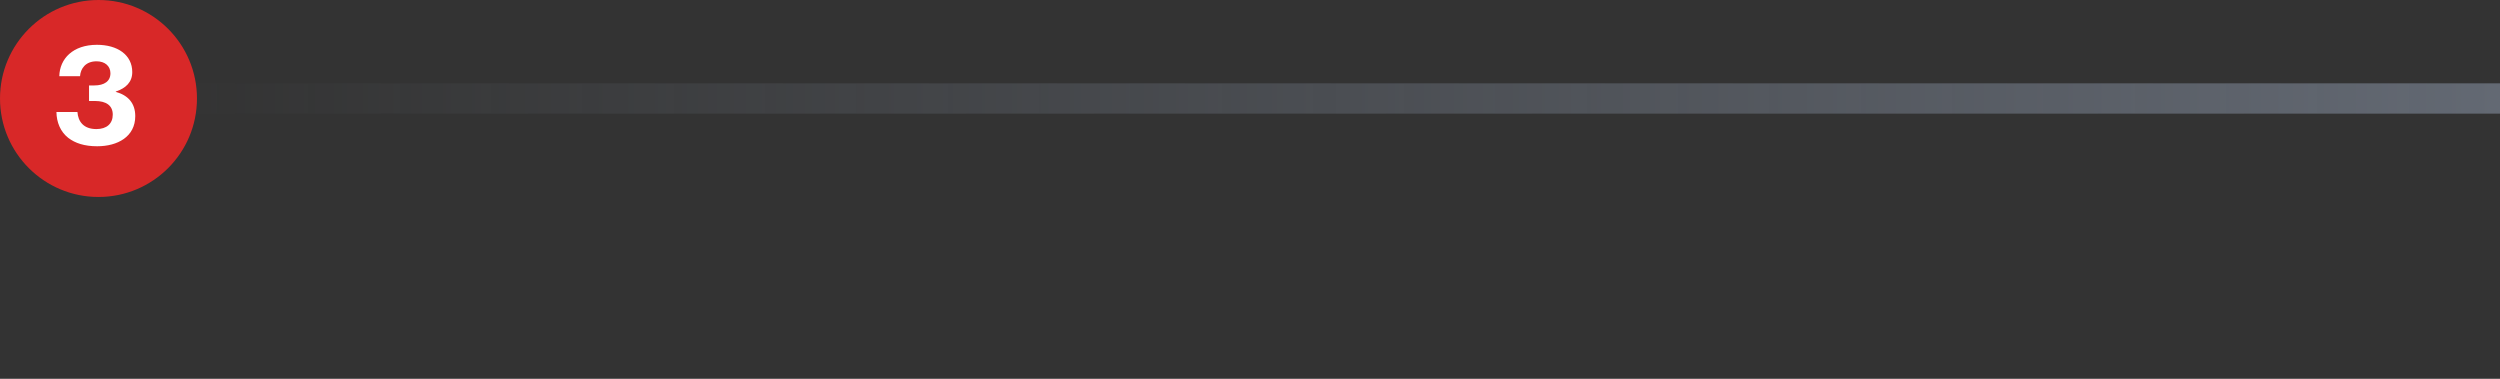 <svg width="330" height="50" viewBox="0 0 330 50" fill="none" xmlns="http://www.w3.org/2000/svg">
<rect x="0" y="0" width="330" height="50" fill="#333333" stroke="none"/>
<line opacity="0.5" x1="13" y1="13" x2="330" y2="13" stroke="url(#paint0_linear_18872_99260)" stroke-width="4"/>
<circle cx="13" cy="13" r="13" fill="#D82828"/>
<path d="M12.832 19.306C11.158 19.306 9.934 18.91 8.998 18.19C7.972 17.38 7.468 16.138 7.45 14.788H10.222C10.312 16.03 11.014 17.038 12.724 17.038C14.092 17.038 14.884 16.318 14.884 15.13C14.884 13.942 14.038 13.33 12.526 13.33H11.752V11.278H12.454C13.768 11.278 14.578 10.72 14.578 9.676C14.578 8.722 13.858 8.092 12.742 8.092C11.284 8.092 10.636 9.064 10.564 10.054H7.828C7.882 7.732 9.646 5.914 12.796 5.914C15.514 5.914 17.458 7.246 17.458 9.514C17.458 10.846 16.612 11.638 15.28 12.088V12.124C16.9 12.574 17.854 13.618 17.854 15.328C17.854 18.046 15.514 19.306 12.832 19.306Z" fill="white"/>
<defs>
<linearGradient id="paint0_linear_18872_99260" x1="330" y1="15" x2="22.635" y2="15" gradientUnits="userSpaceOnUse">
<stop stop-color="#929EB2"/>
<stop offset="1" stop-color="#929EB2" stop-opacity="0"/>
</linearGradient>
</defs>
</svg>
